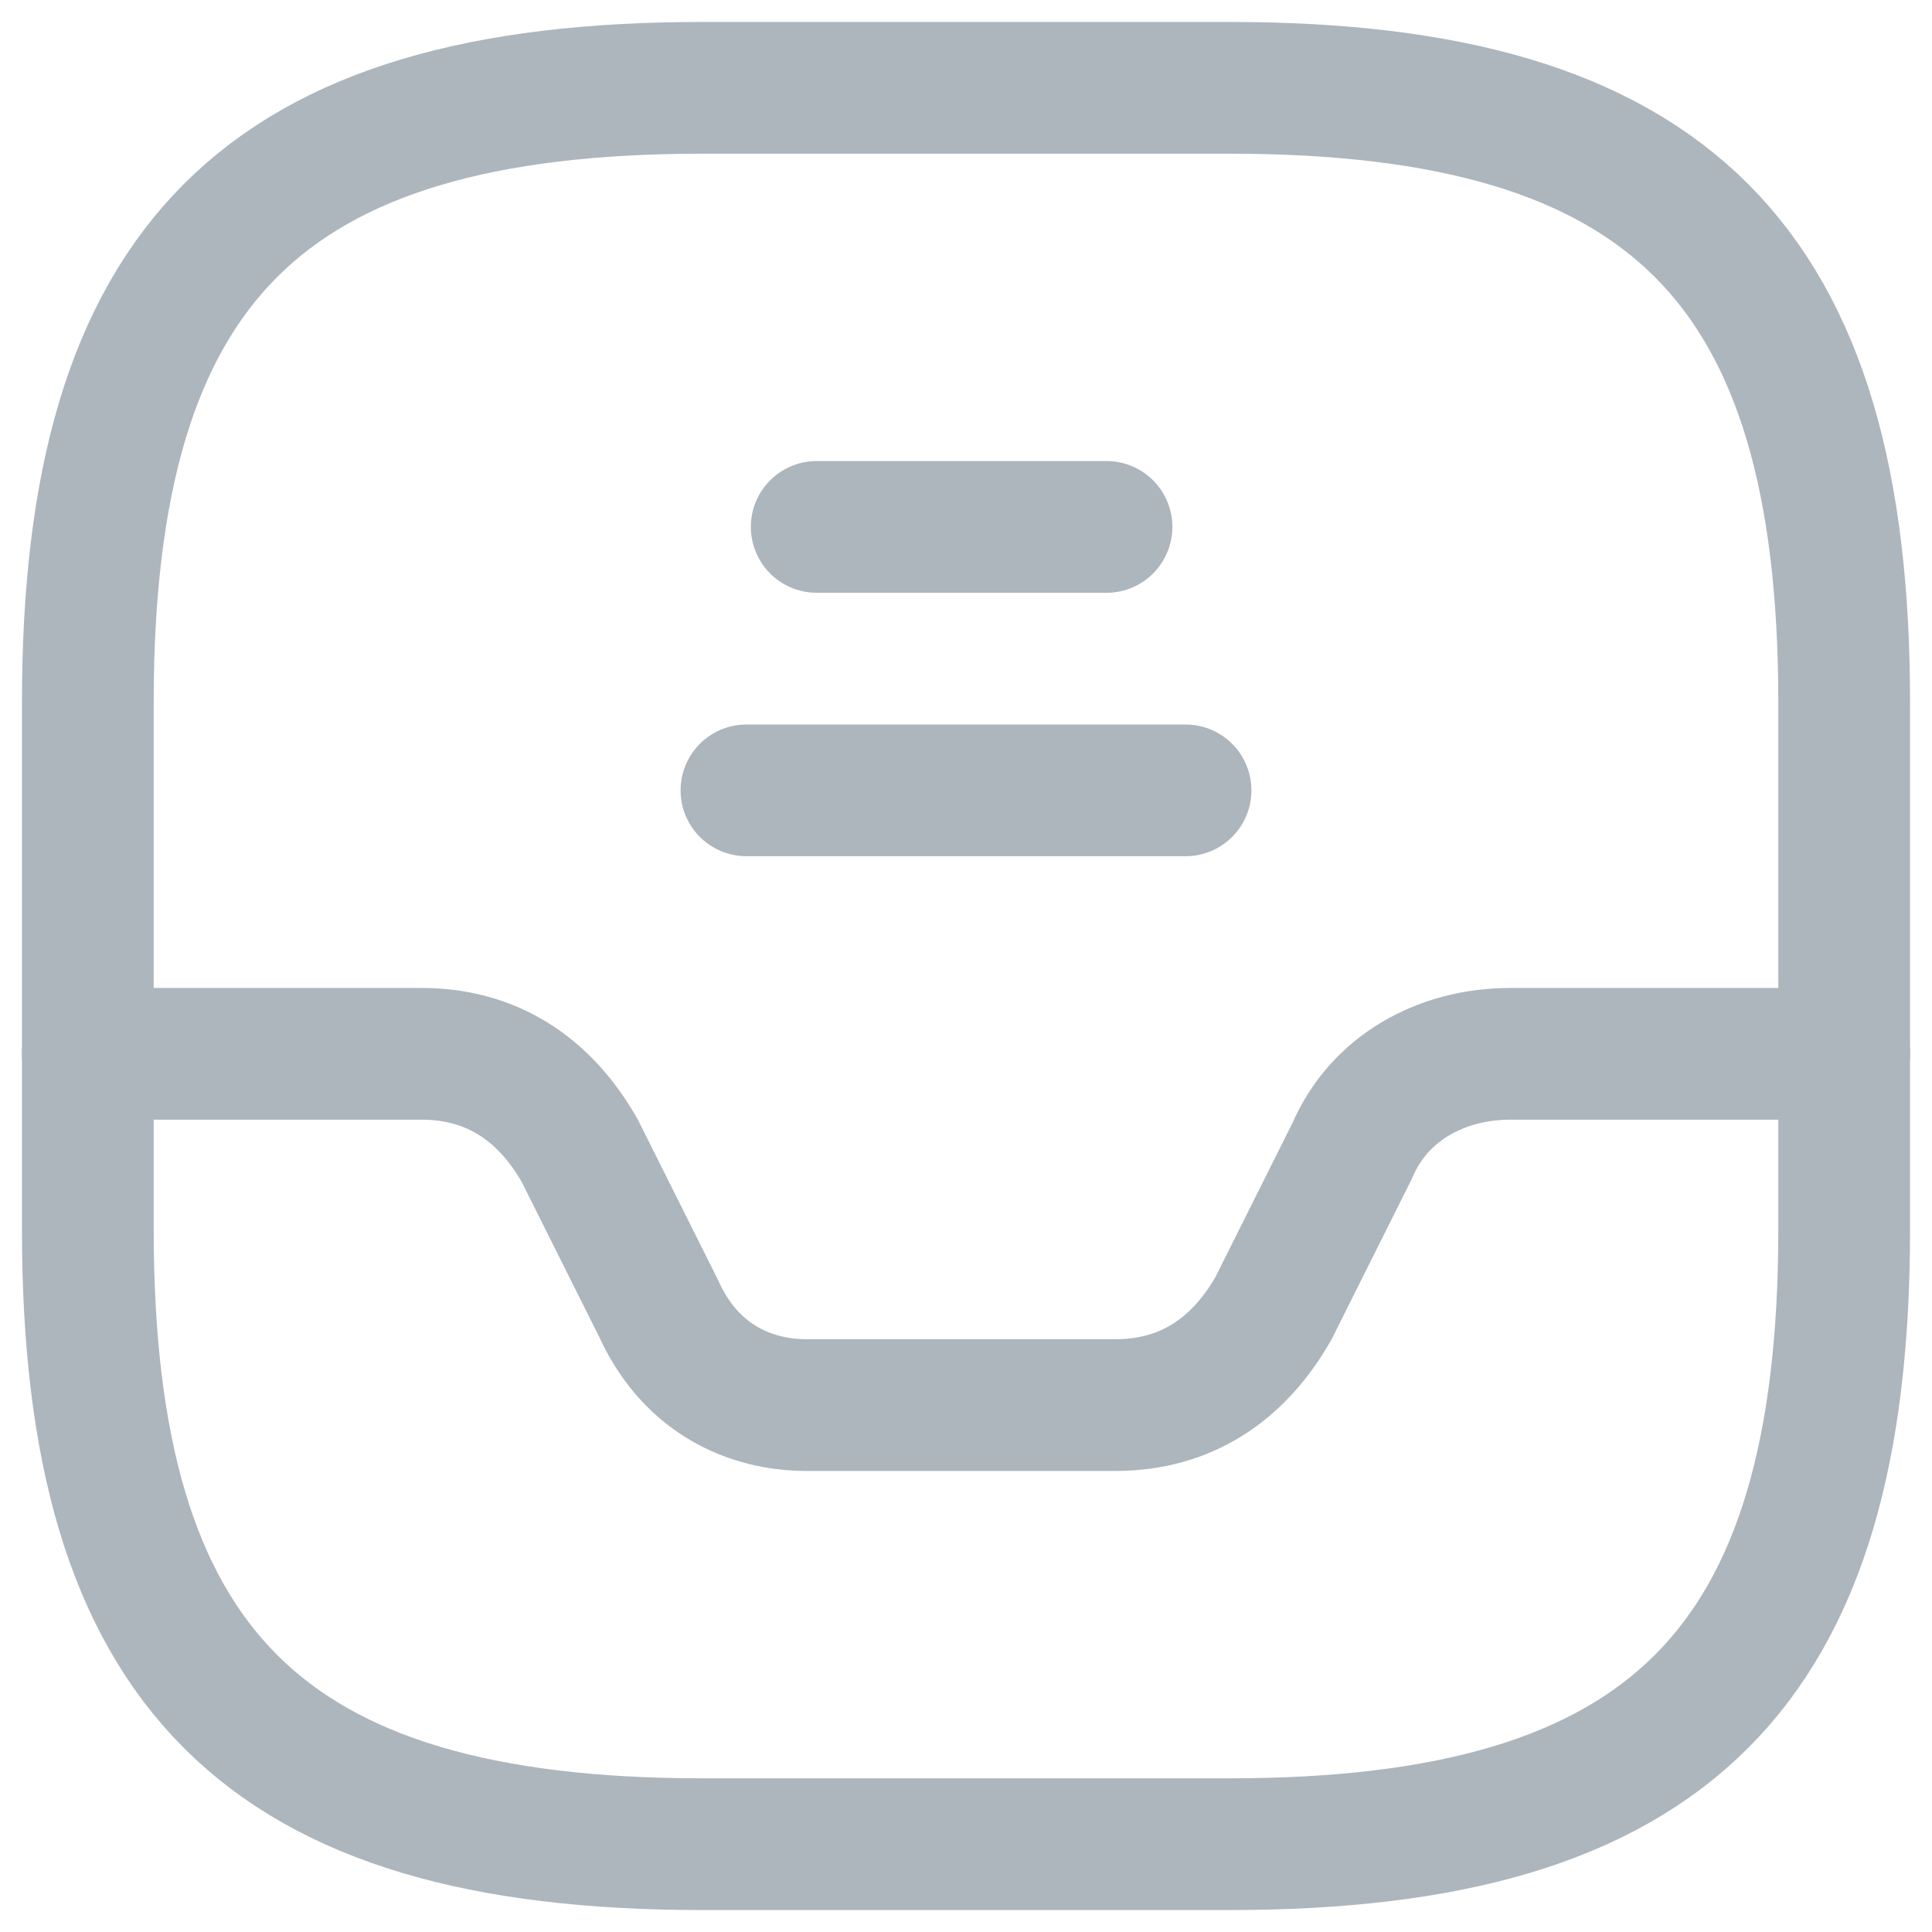 <?xml version="1.0" encoding="utf-8"?>
<!-- Generator: Adobe Illustrator 23.0.0, SVG Export Plug-In . SVG Version: 6.00 Build 0)  -->
<svg version="1.1" id="Layer_1" xmlns="http://www.w3.org/2000/svg" xmlns:xlink="http://www.w3.org/1999/xlink" x="0px" y="0px"
	 viewBox="0 0 22 22" style="enable-background:new 0 0 22 22;" xml:space="preserve">
<style type="text/css">
	.st0{fill:none;stroke:#ADB5BD;stroke-width:1.5;stroke-linecap:round;stroke-linejoin:round;}
</style>
<path class="st0" d="M8,21h6c5,0,7-2,7-7V8c0-5-2-7-7-7H8C3,1,1,3,1,8v6C1,19,3,21,8,21z"/>
<path class="st0" d="M1,12h3.8c0.8,0,1.4,0.4,1.8,1.1l0.9,1.8C8,16,9,16,9.2,16h3.5c0.8,0,1.4-0.4,1.8-1.1l0.9-1.8
	c0.3-0.7,1-1.1,1.8-1.1H21"/>
<path class="st0" d="M9.3,6h3.3"/>
<path class="st0" d="M8.5,9h5"/>
</svg>
